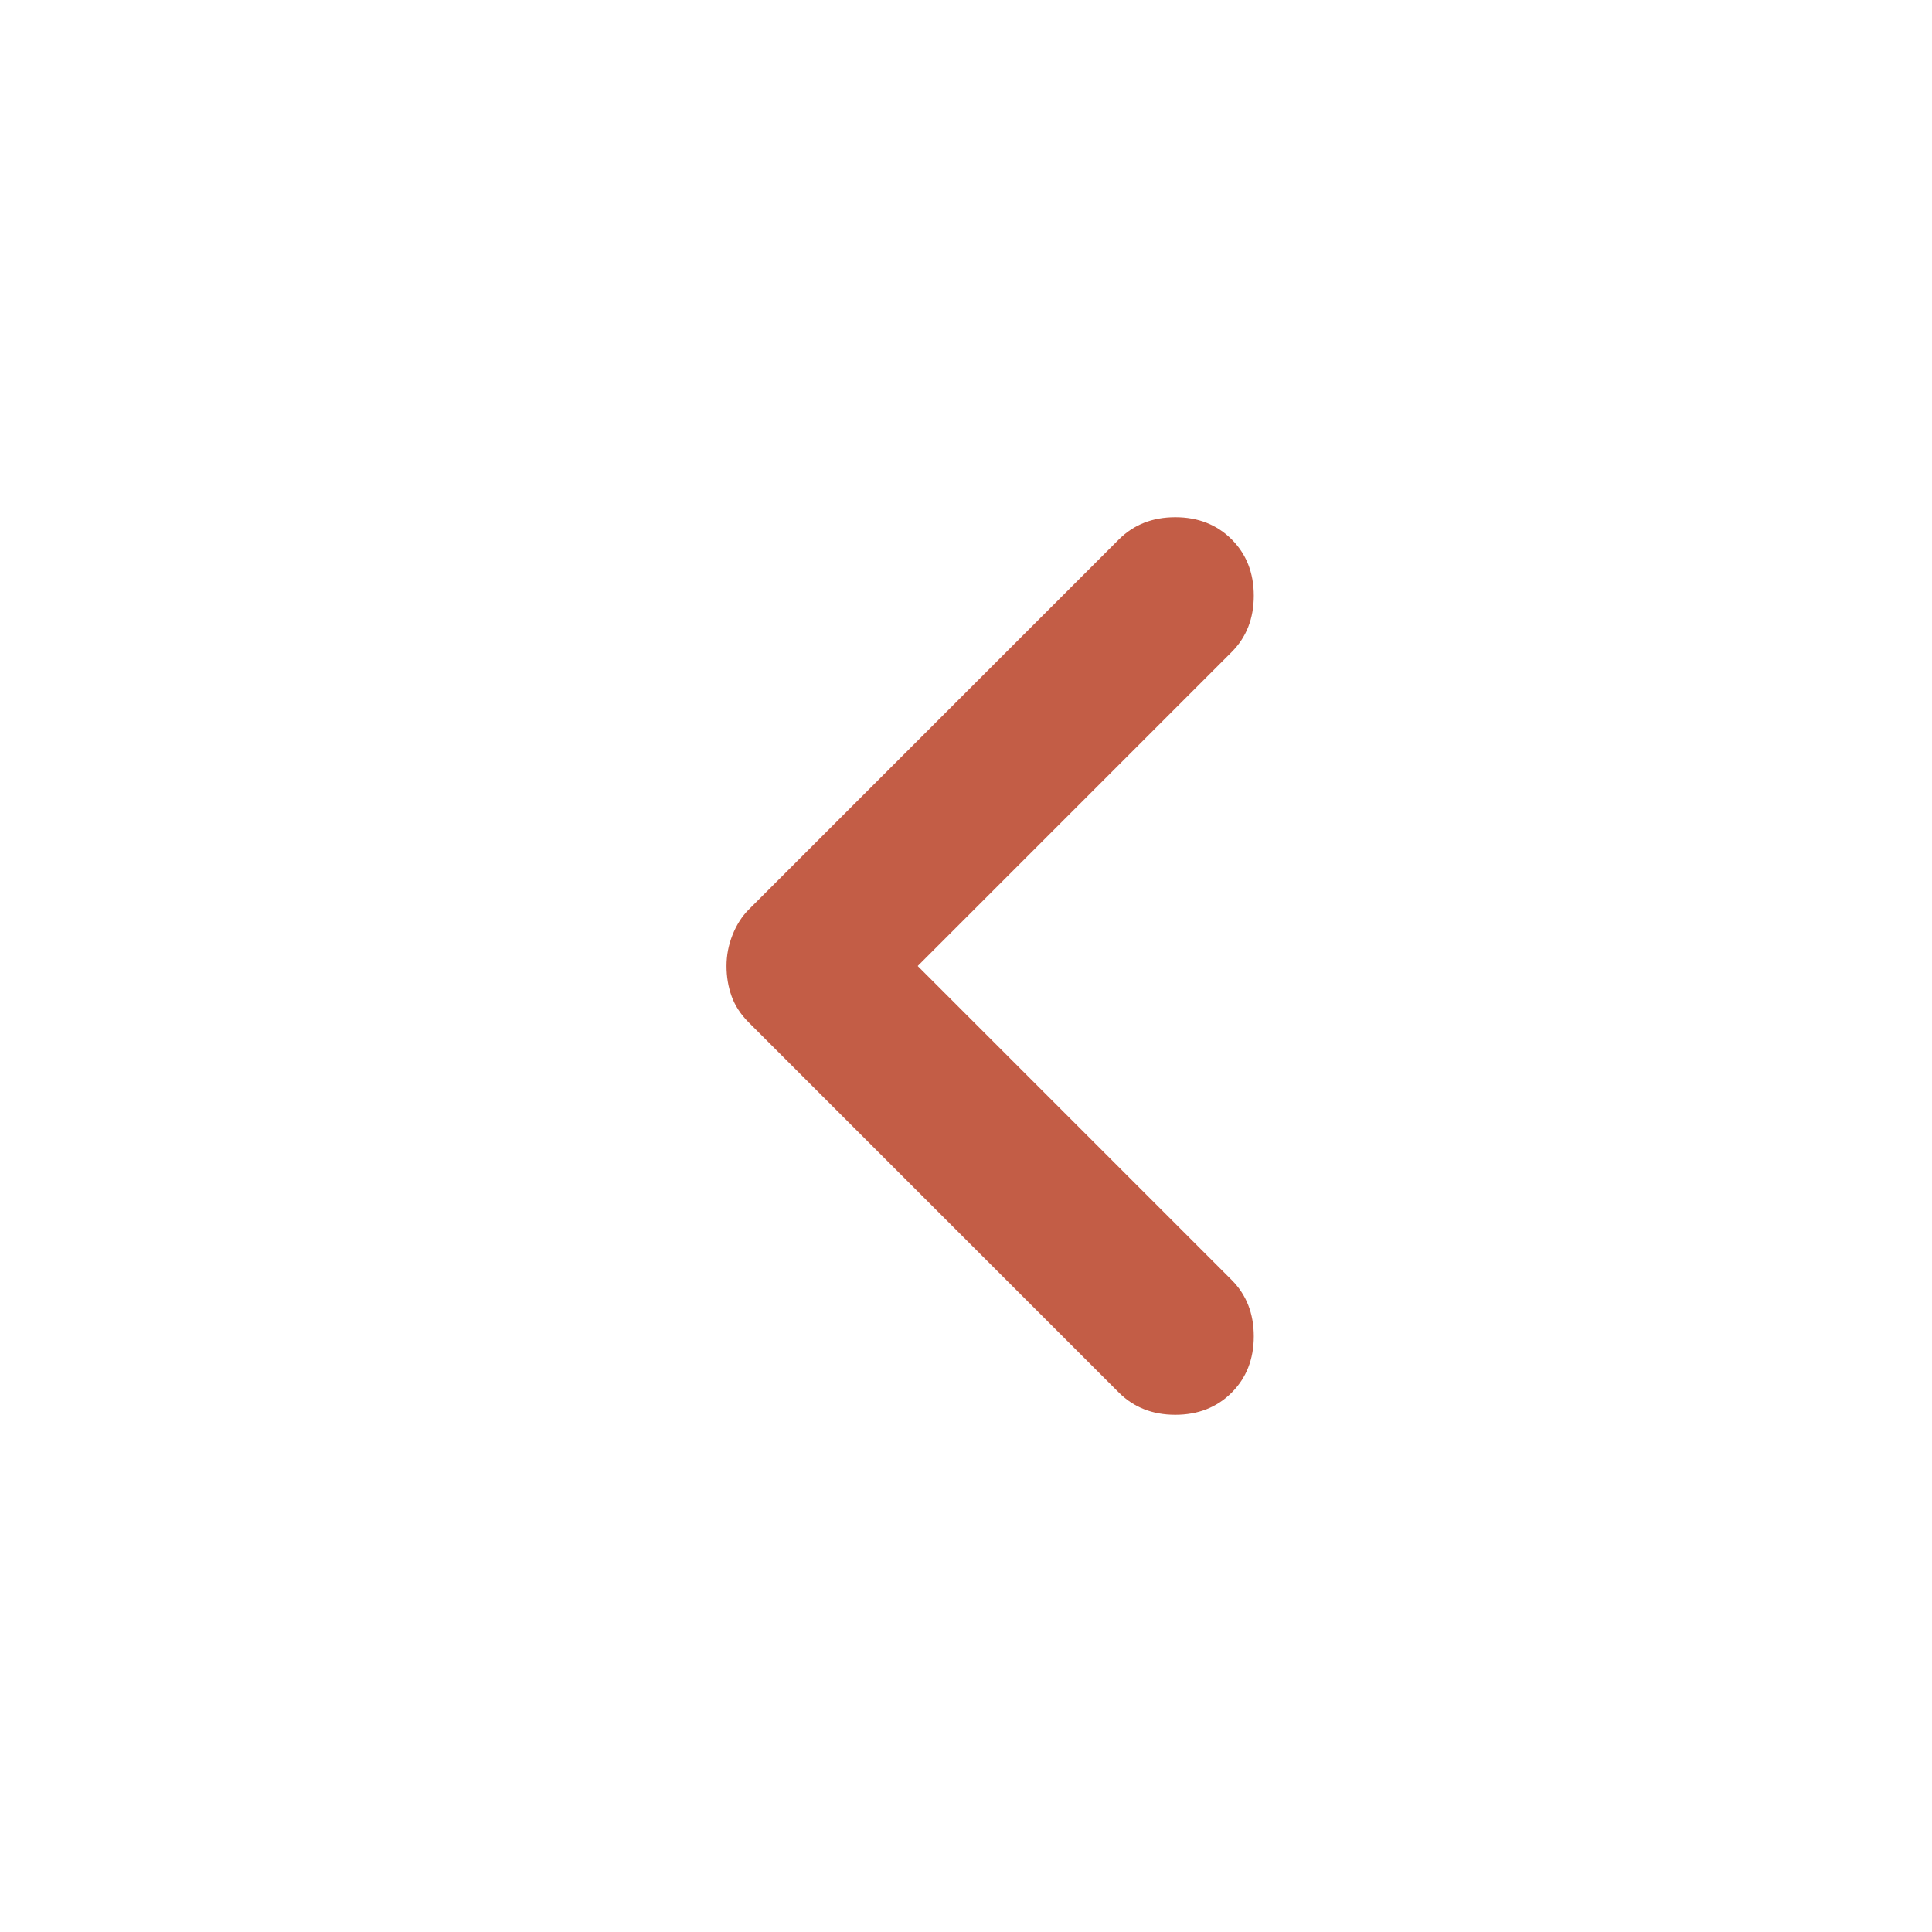 <?xml version="1.0" encoding="UTF-8"?> <svg xmlns="http://www.w3.org/2000/svg" width="24" height="24" viewBox="0 0 24 24" fill="none"> <path d="M9.025 12C9.025 11.867 9.05 11.738 9.1 11.613C9.15 11.488 9.217 11.383 9.3 11.3L13.9 6.7C14.084 6.517 14.317 6.425 14.6 6.425C14.883 6.425 15.117 6.517 15.3 6.7C15.483 6.883 15.575 7.117 15.575 7.4C15.575 7.683 15.483 7.917 15.3 8.1L11.4 12L15.3 15.9C15.483 16.083 15.575 16.317 15.575 16.6C15.575 16.883 15.483 17.117 15.3 17.3C15.117 17.483 14.883 17.575 14.6 17.575C14.317 17.575 14.084 17.483 13.9 17.3L9.3 12.7C9.2 12.6 9.13 12.492 9.088 12.375C9.046 12.258 9.025 12.133 9.025 12Z" fill="#C35D46"></path> </svg> 